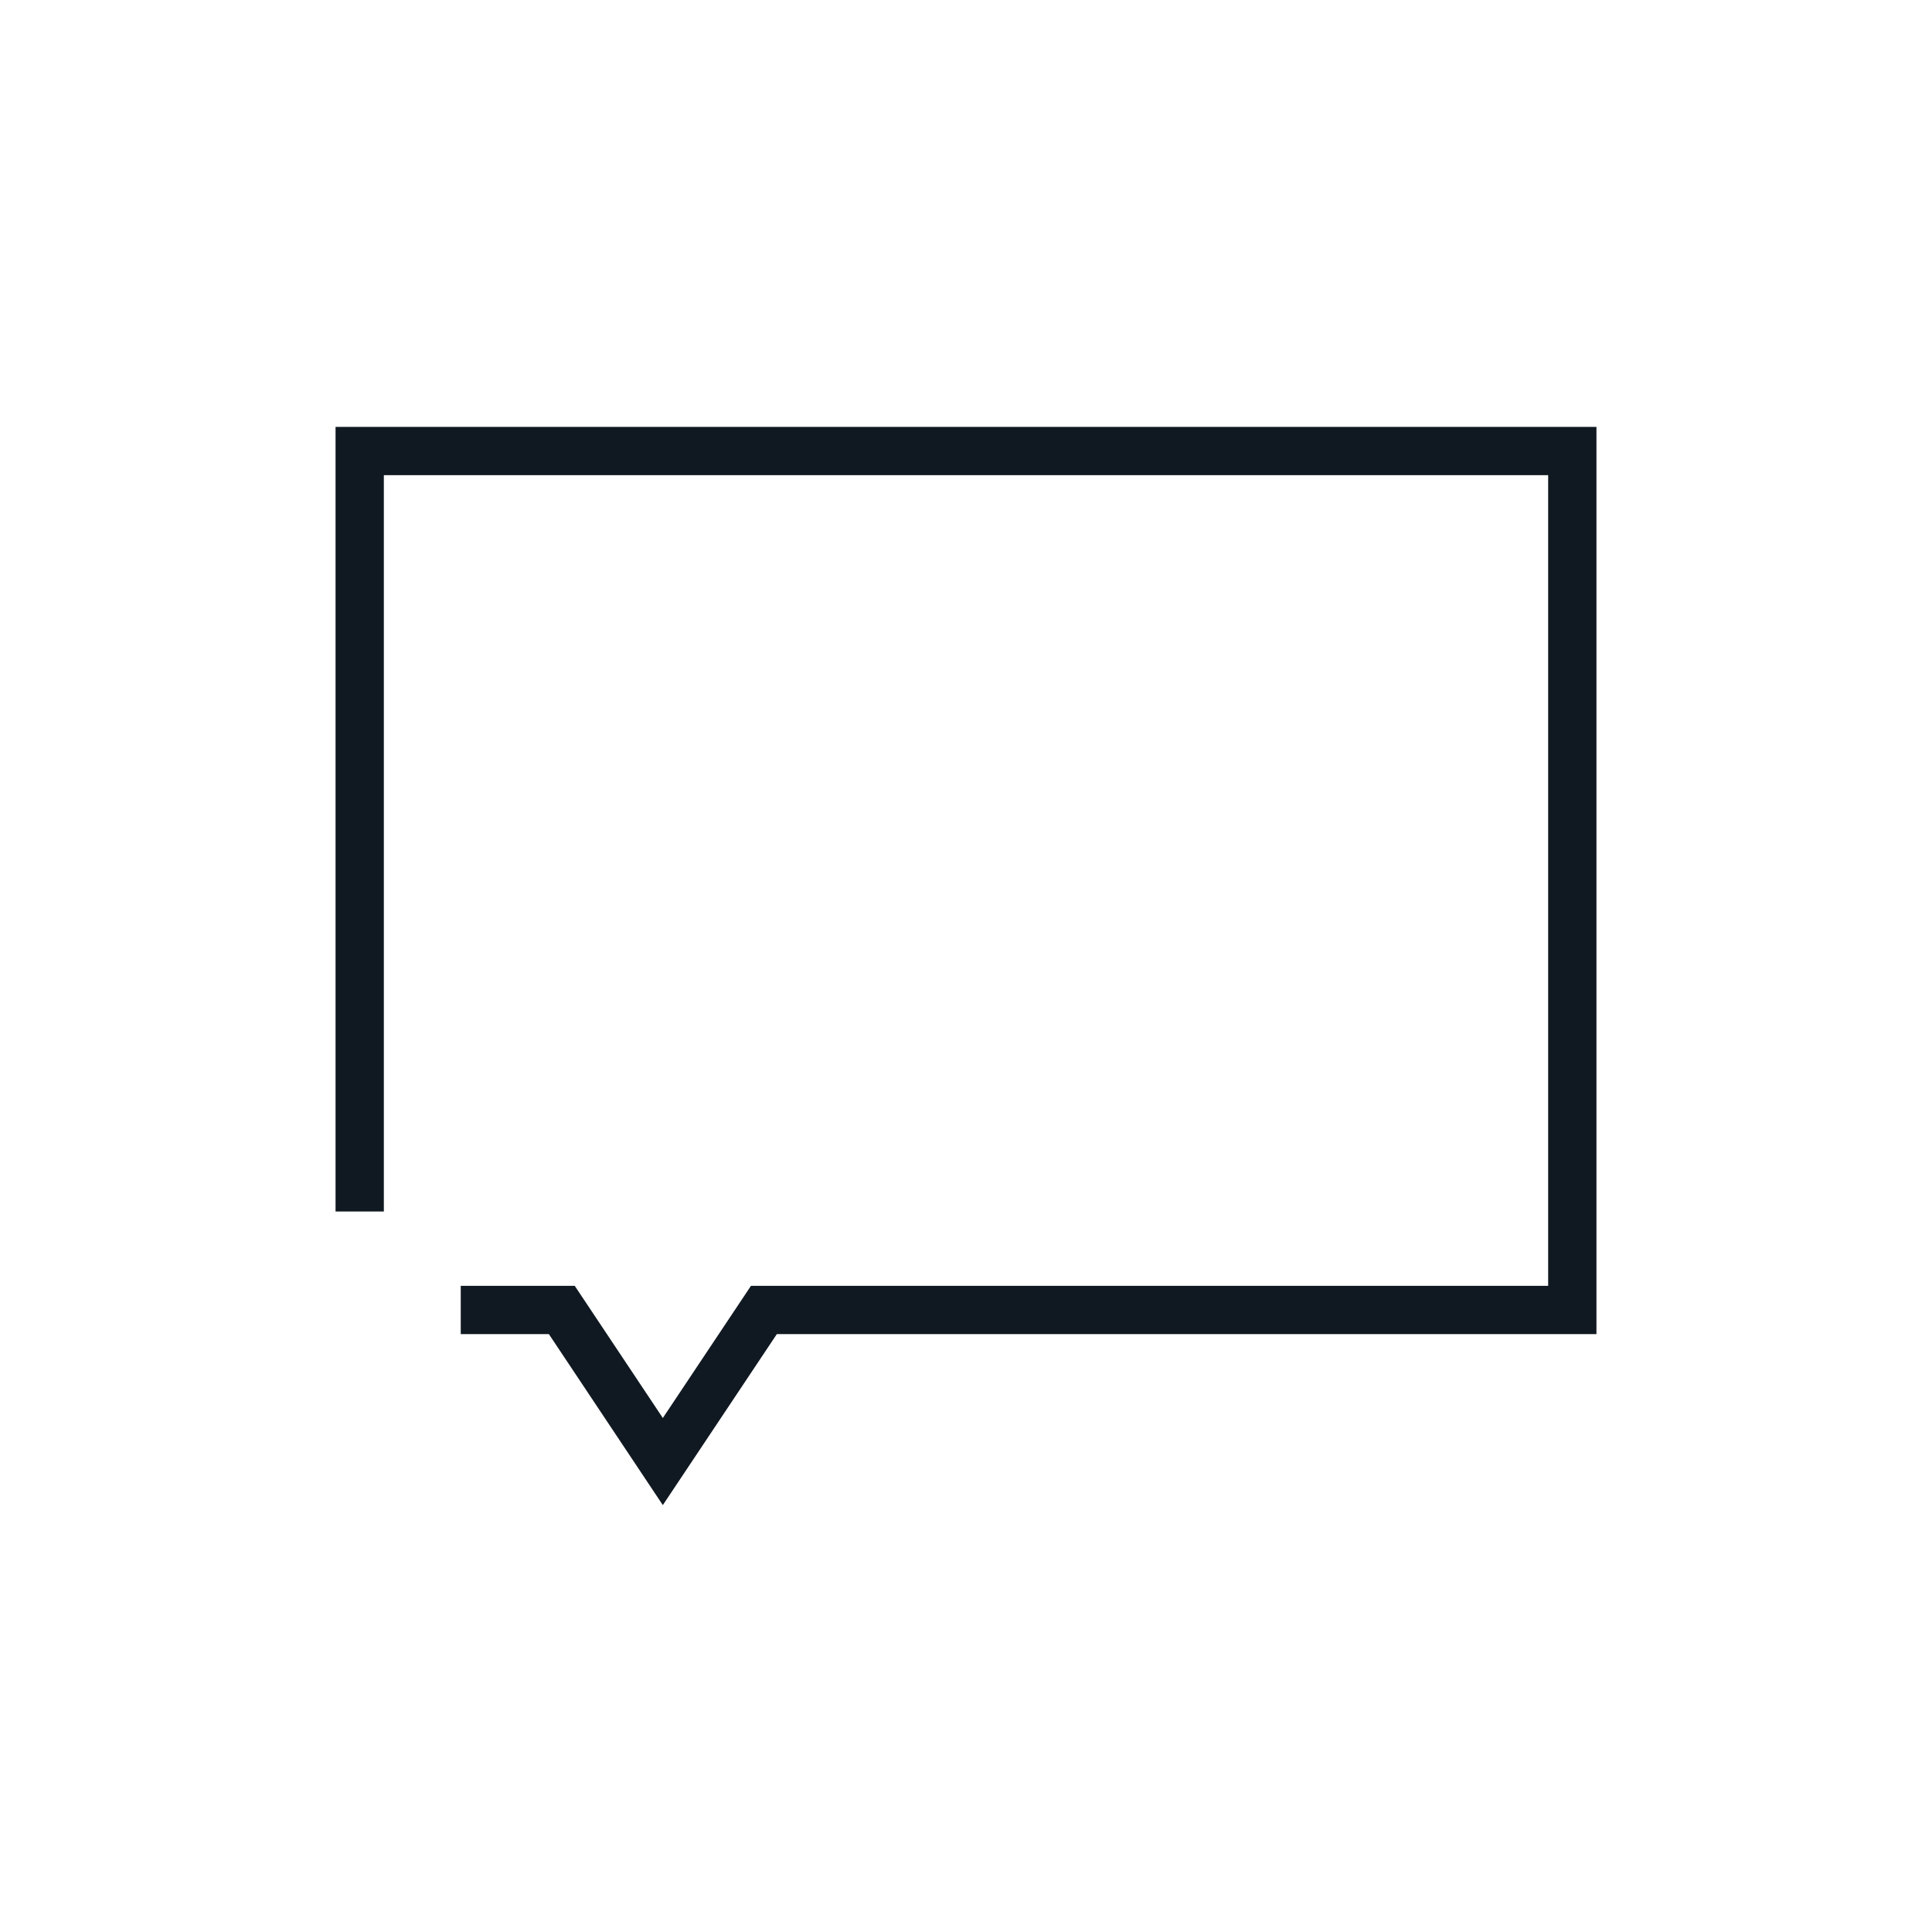 <svg xmlns="http://www.w3.org/2000/svg" id="Camada_1" viewBox="0 0 500 500"><defs><style>.cls-1{fill:#101921;}</style></defs><polygon class="cls-1" points="171.54 389.52 142.05 345.27 119.24 345.27 119.24 332.77 148.74 332.77 171.54 366.98 194.35 332.77 400.66 332.77 400.66 122.98 99.34 122.98 99.34 313.54 86.84 313.54 86.84 110.48 413.16 110.48 413.16 345.27 201.04 345.27 171.54 389.52"></polygon></svg>
